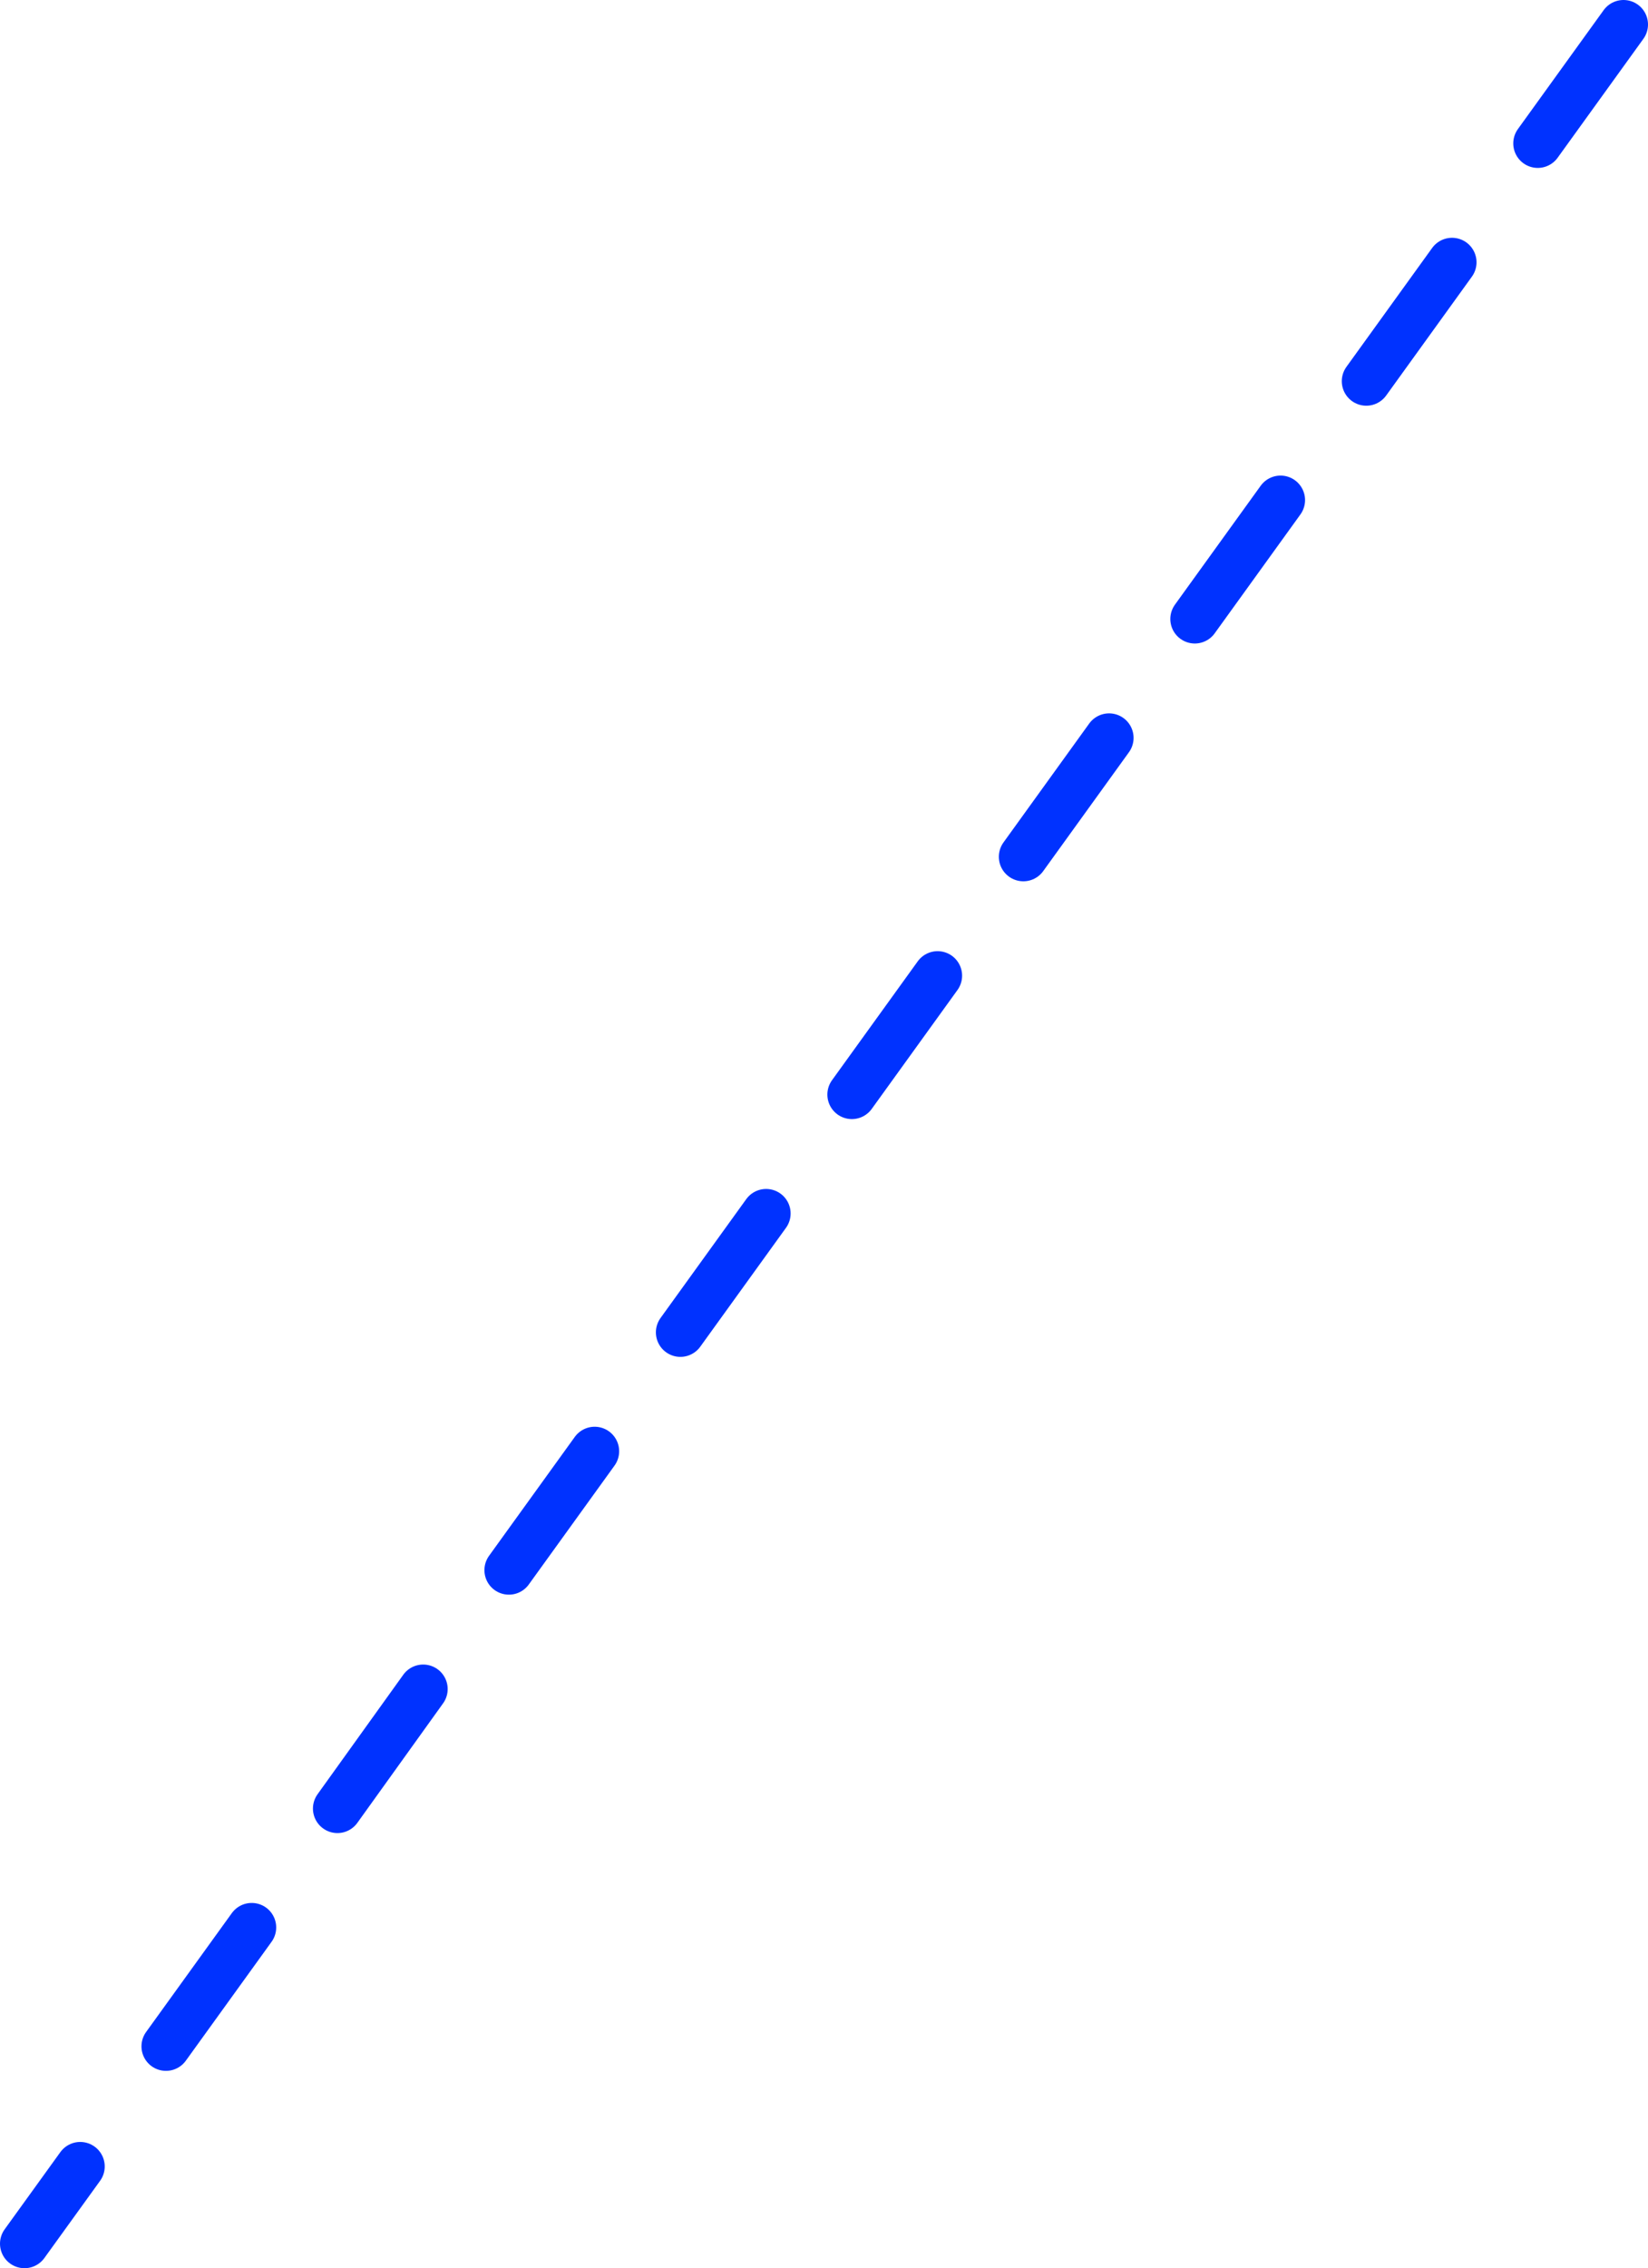 <?xml version="1.0" encoding="UTF-8" standalone="no"?>
<svg xmlns:xlink="http://www.w3.org/1999/xlink" height="185.05px" width="134.55px" xmlns="http://www.w3.org/2000/svg">
  <g transform="matrix(1.0, 0.0, 0.0, 1.0, -289.05, -162.05)">
    <path d="M421.6 164.05 L414.6 173.75 M407.6 183.45 L400.6 193.15 M379.6 222.25 L372.6 231.95 M393.6 202.85 L386.6 212.55 M337.6 280.45 L330.6 290.15 M351.6 261.05 L344.6 270.75 M365.6 241.65 L358.6 251.35 M295.6 338.8 L291.05 345.1 M309.6 319.3 L302.6 329.0 M323.6 299.85 L316.6 309.6" fill="none" stroke="#0032ff" stroke-linecap="round" stroke-linejoin="round" stroke-width="4.0"/>
  </g>
</svg>
